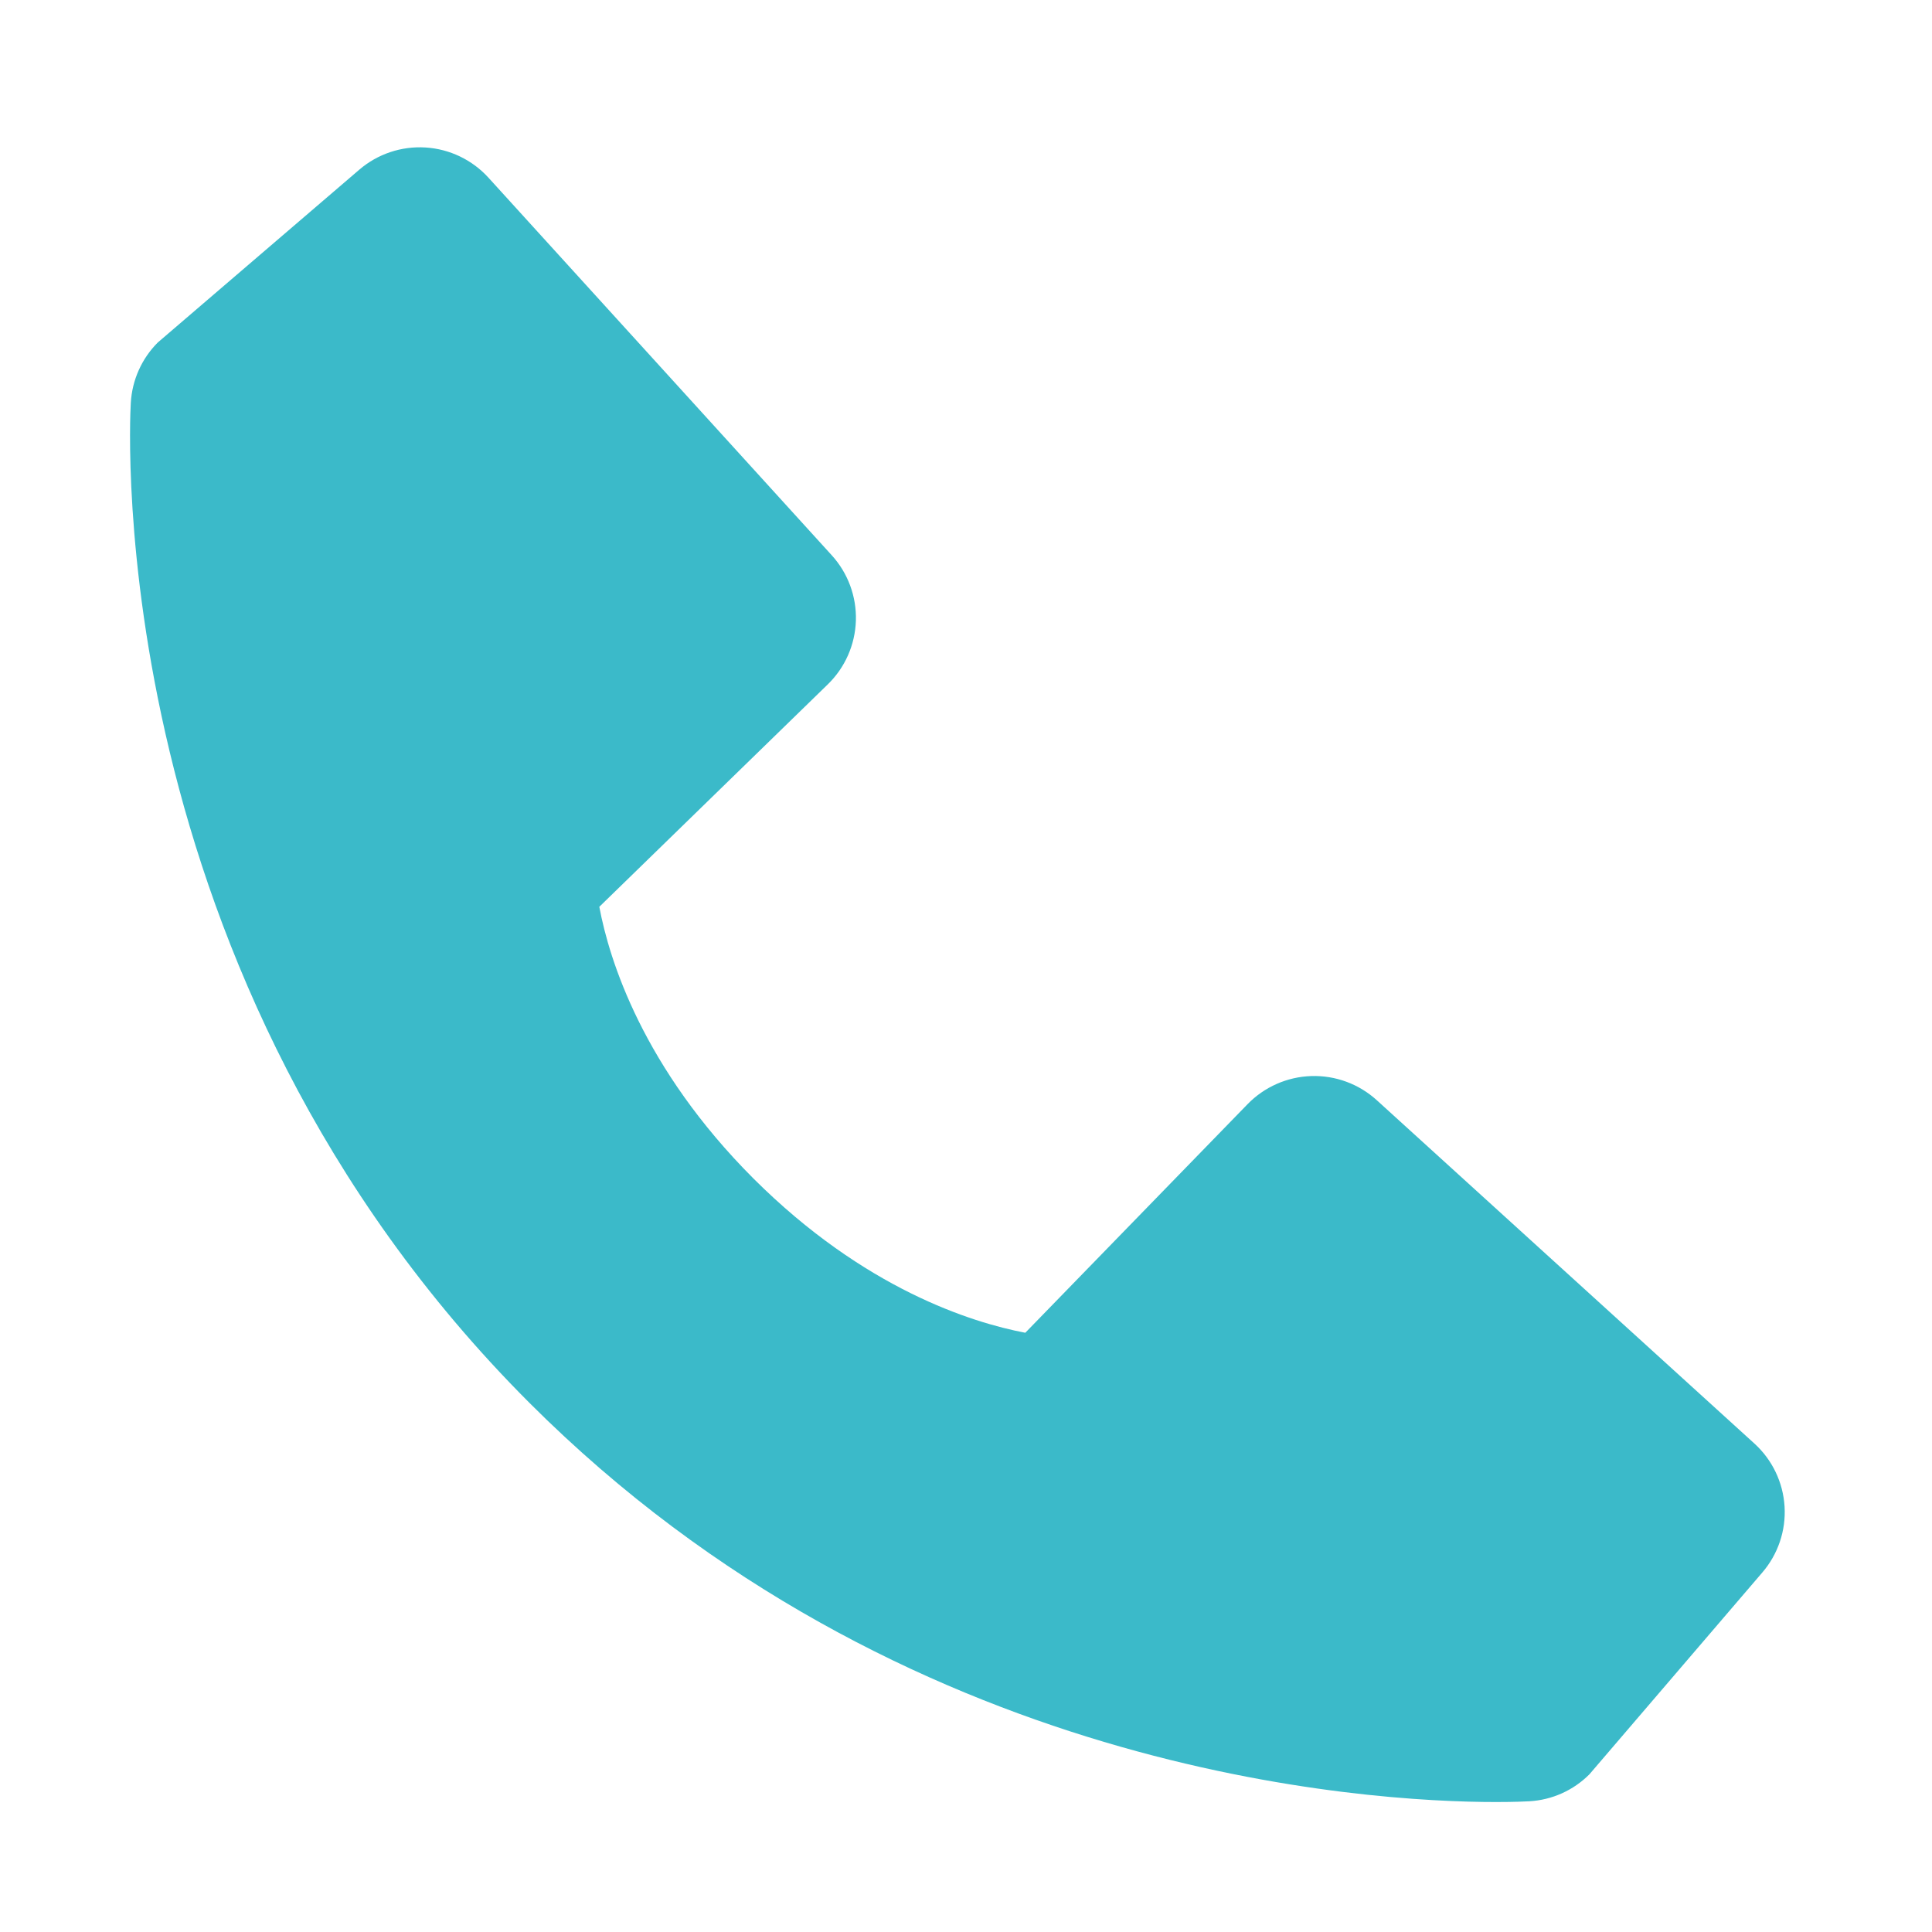 <?xml version="1.0" encoding="UTF-8"?> <svg xmlns="http://www.w3.org/2000/svg" width="330" height="330" viewBox="0 0 330 330" fill="none"> <path d="M299.655 246.558L235.161 187.92C232.113 185.149 228.107 183.671 223.989 183.798C219.871 183.926 215.964 185.648 213.092 188.602L175.127 227.646C165.988 225.901 147.616 220.174 128.705 201.31C109.793 182.383 104.065 163.963 102.368 154.888L141.381 116.906C144.338 114.037 146.063 110.129 146.191 106.01C146.318 101.891 144.838 97.884 142.063 94.837L83.441 30.36C80.665 27.304 76.807 25.45 72.686 25.192C68.566 24.935 64.507 26.293 61.372 28.98L26.944 58.506C24.201 61.259 22.564 64.922 22.343 68.802C22.105 72.769 17.567 166.723 90.421 239.609C153.978 303.151 233.59 307.799 255.516 307.799C258.723 307.799 260.69 307.702 261.213 307.672C265.092 307.453 268.755 305.811 271.494 303.054L301.003 268.61C303.699 265.485 305.07 261.431 304.816 257.311C304.565 253.19 302.712 249.331 299.655 246.558Z" fill="#3BBAC9"></path> </svg> 